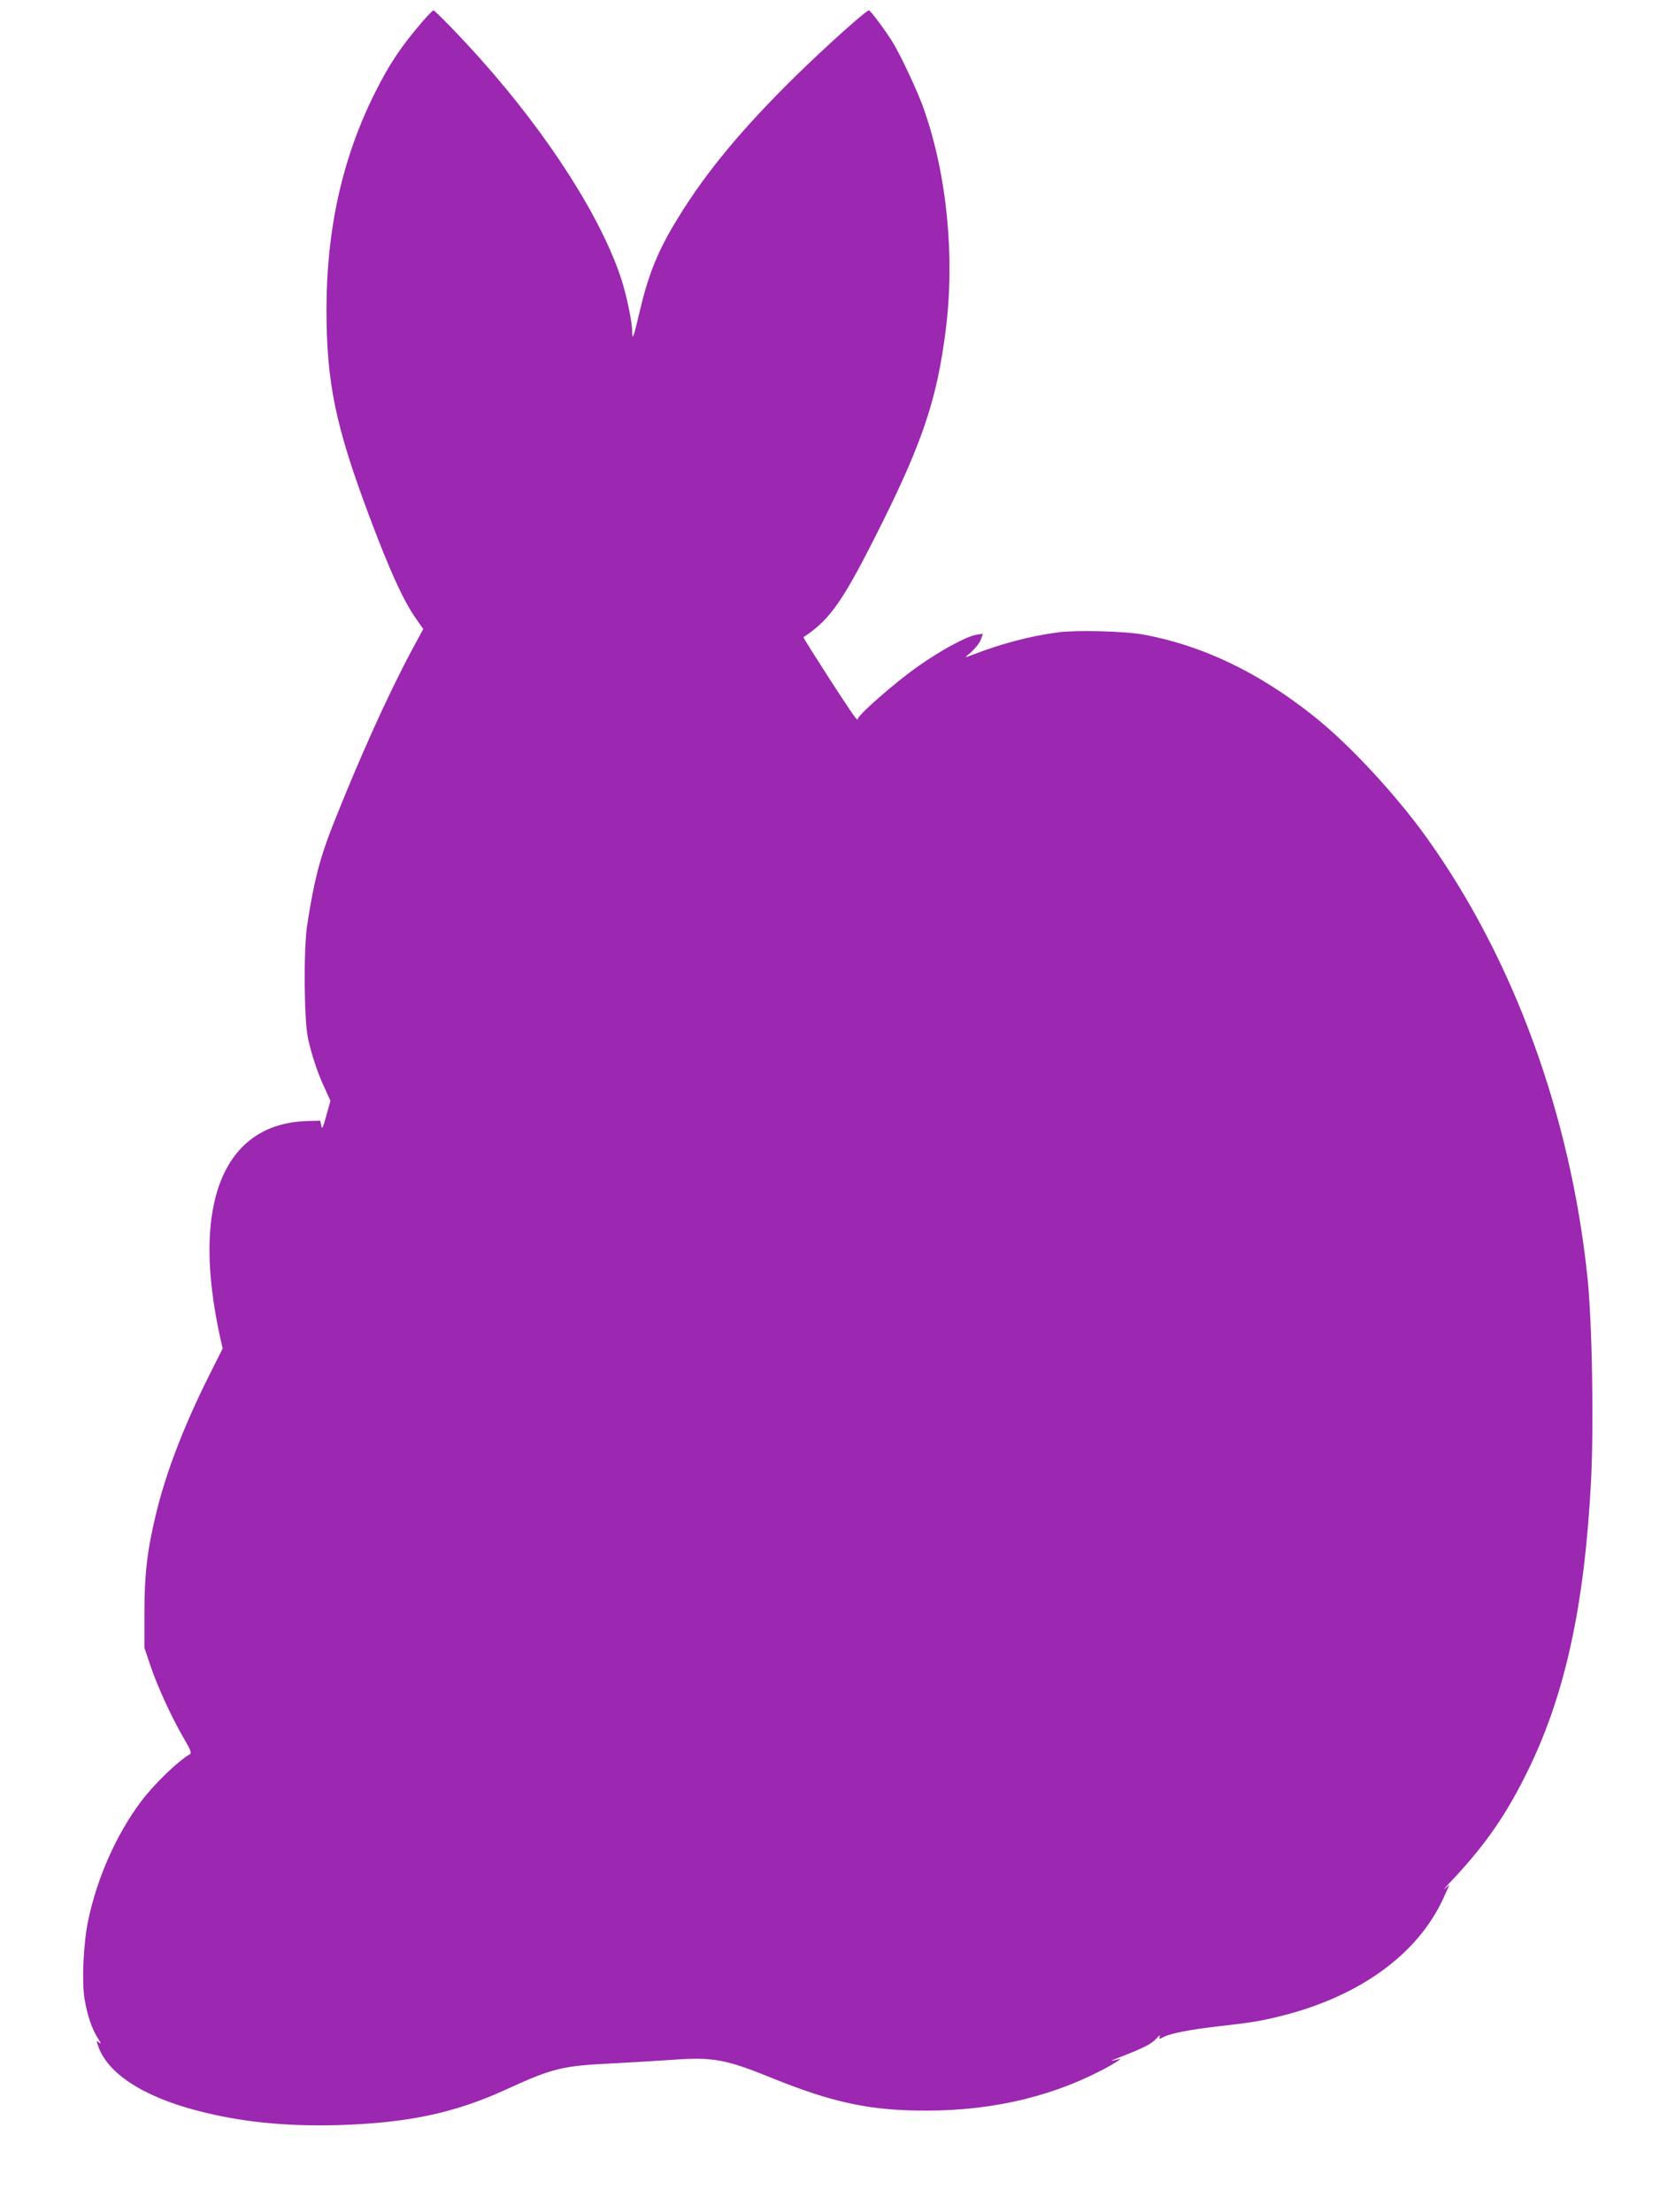 <?xml version="1.0" standalone="no"?>
<!DOCTYPE svg PUBLIC "-//W3C//DTD SVG 20010904//EN"
 "http://www.w3.org/TR/2001/REC-SVG-20010904/DTD/svg10.dtd">
<svg version="1.0" xmlns="http://www.w3.org/2000/svg"
 width="965pt" height="1280pt" viewBox="0 0 965 1280"
 preserveAspectRatio="xMidYMid meet">
<g transform="translate(0,1280) scale(0.1,-0.1)"
fill="#9c27b0" stroke="none">
<path d="M2448 12678 c-128 -149 -194 -248 -279 -418 -187 -375 -279 -786
-279 -1250 0 -425 52 -675 247 -1195 116 -310 196 -486 266 -587 l47 -68 -69
-128 c-139 -260 -307 -634 -457 -1014 -74 -189 -108 -322 -146 -573 -21 -141
-18 -548 5 -653 22 -101 56 -202 99 -294 l31 -68 -24 -86 c-20 -72 -25 -82
-29 -58 l-6 29 -78 -2 c-437 -14 -635 -396 -540 -1042 8 -58 24 -144 34 -190
l19 -84 -75 -149 c-150 -300 -255 -572 -312 -813 -50 -208 -66 -345 -66 -570
l0 -200 37 -110 c42 -122 123 -298 194 -419 37 -63 43 -80 32 -87 -69 -39
-209 -175 -283 -274 -143 -191 -254 -441 -306 -690 -27 -129 -37 -348 -21
-450 16 -96 44 -178 78 -230 18 -27 20 -35 8 -25 -17 14 -17 13 -10 -10 50
-163 258 -301 580 -384 249 -65 507 -91 810 -83 403 12 674 69 970 204 274
126 329 139 618 153 111 6 269 15 351 21 232 17 308 3 576 -106 353 -143 571
-189 895 -188 396 0 757 89 1065 262 41 24 65 40 52 37 -61 -16 -62 -14 -2 9
144 56 186 78 213 108 16 18 25 24 21 13 -7 -17 -5 -17 22 -3 41 21 153 43
319 62 189 21 253 32 367 61 452 114 787 358 934 681 l35 77 -28 -24 c-15 -14
10 16 57 65 185 199 304 372 425 620 215 439 327 951 365 1670 17 329 7 915
-20 1180 -98 940 -426 1841 -927 2542 -181 254 -457 551 -663 713 -314 249
-638 404 -975 467 -112 21 -389 28 -500 14 -163 -22 -324 -64 -495 -130 -34
-13 -47 -16 -35 -7 39 29 75 71 85 100 l10 29 -38 -6 c-56 -9 -203 -88 -335
-181 -140 -98 -360 -292 -352 -309 4 -7 -2 -2 -13 10 -25 28 -305 463 -301
466 158 103 232 212 461 672 232 468 313 715 362 1100 55 427 8 902 -125 1281
-35 102 -135 314 -181 389 -47 75 -129 185 -138 185 -16 0 -243 -203 -419
-375 -310 -304 -520 -556 -683 -821 -116 -187 -174 -328 -224 -543 -35 -149
-44 -176 -44 -124 0 56 -30 202 -61 301 -113 353 -420 836 -817 1280 -111 125
-264 282 -273 282 -4 0 -31 -28 -61 -62z"/>
</g>
</svg>

